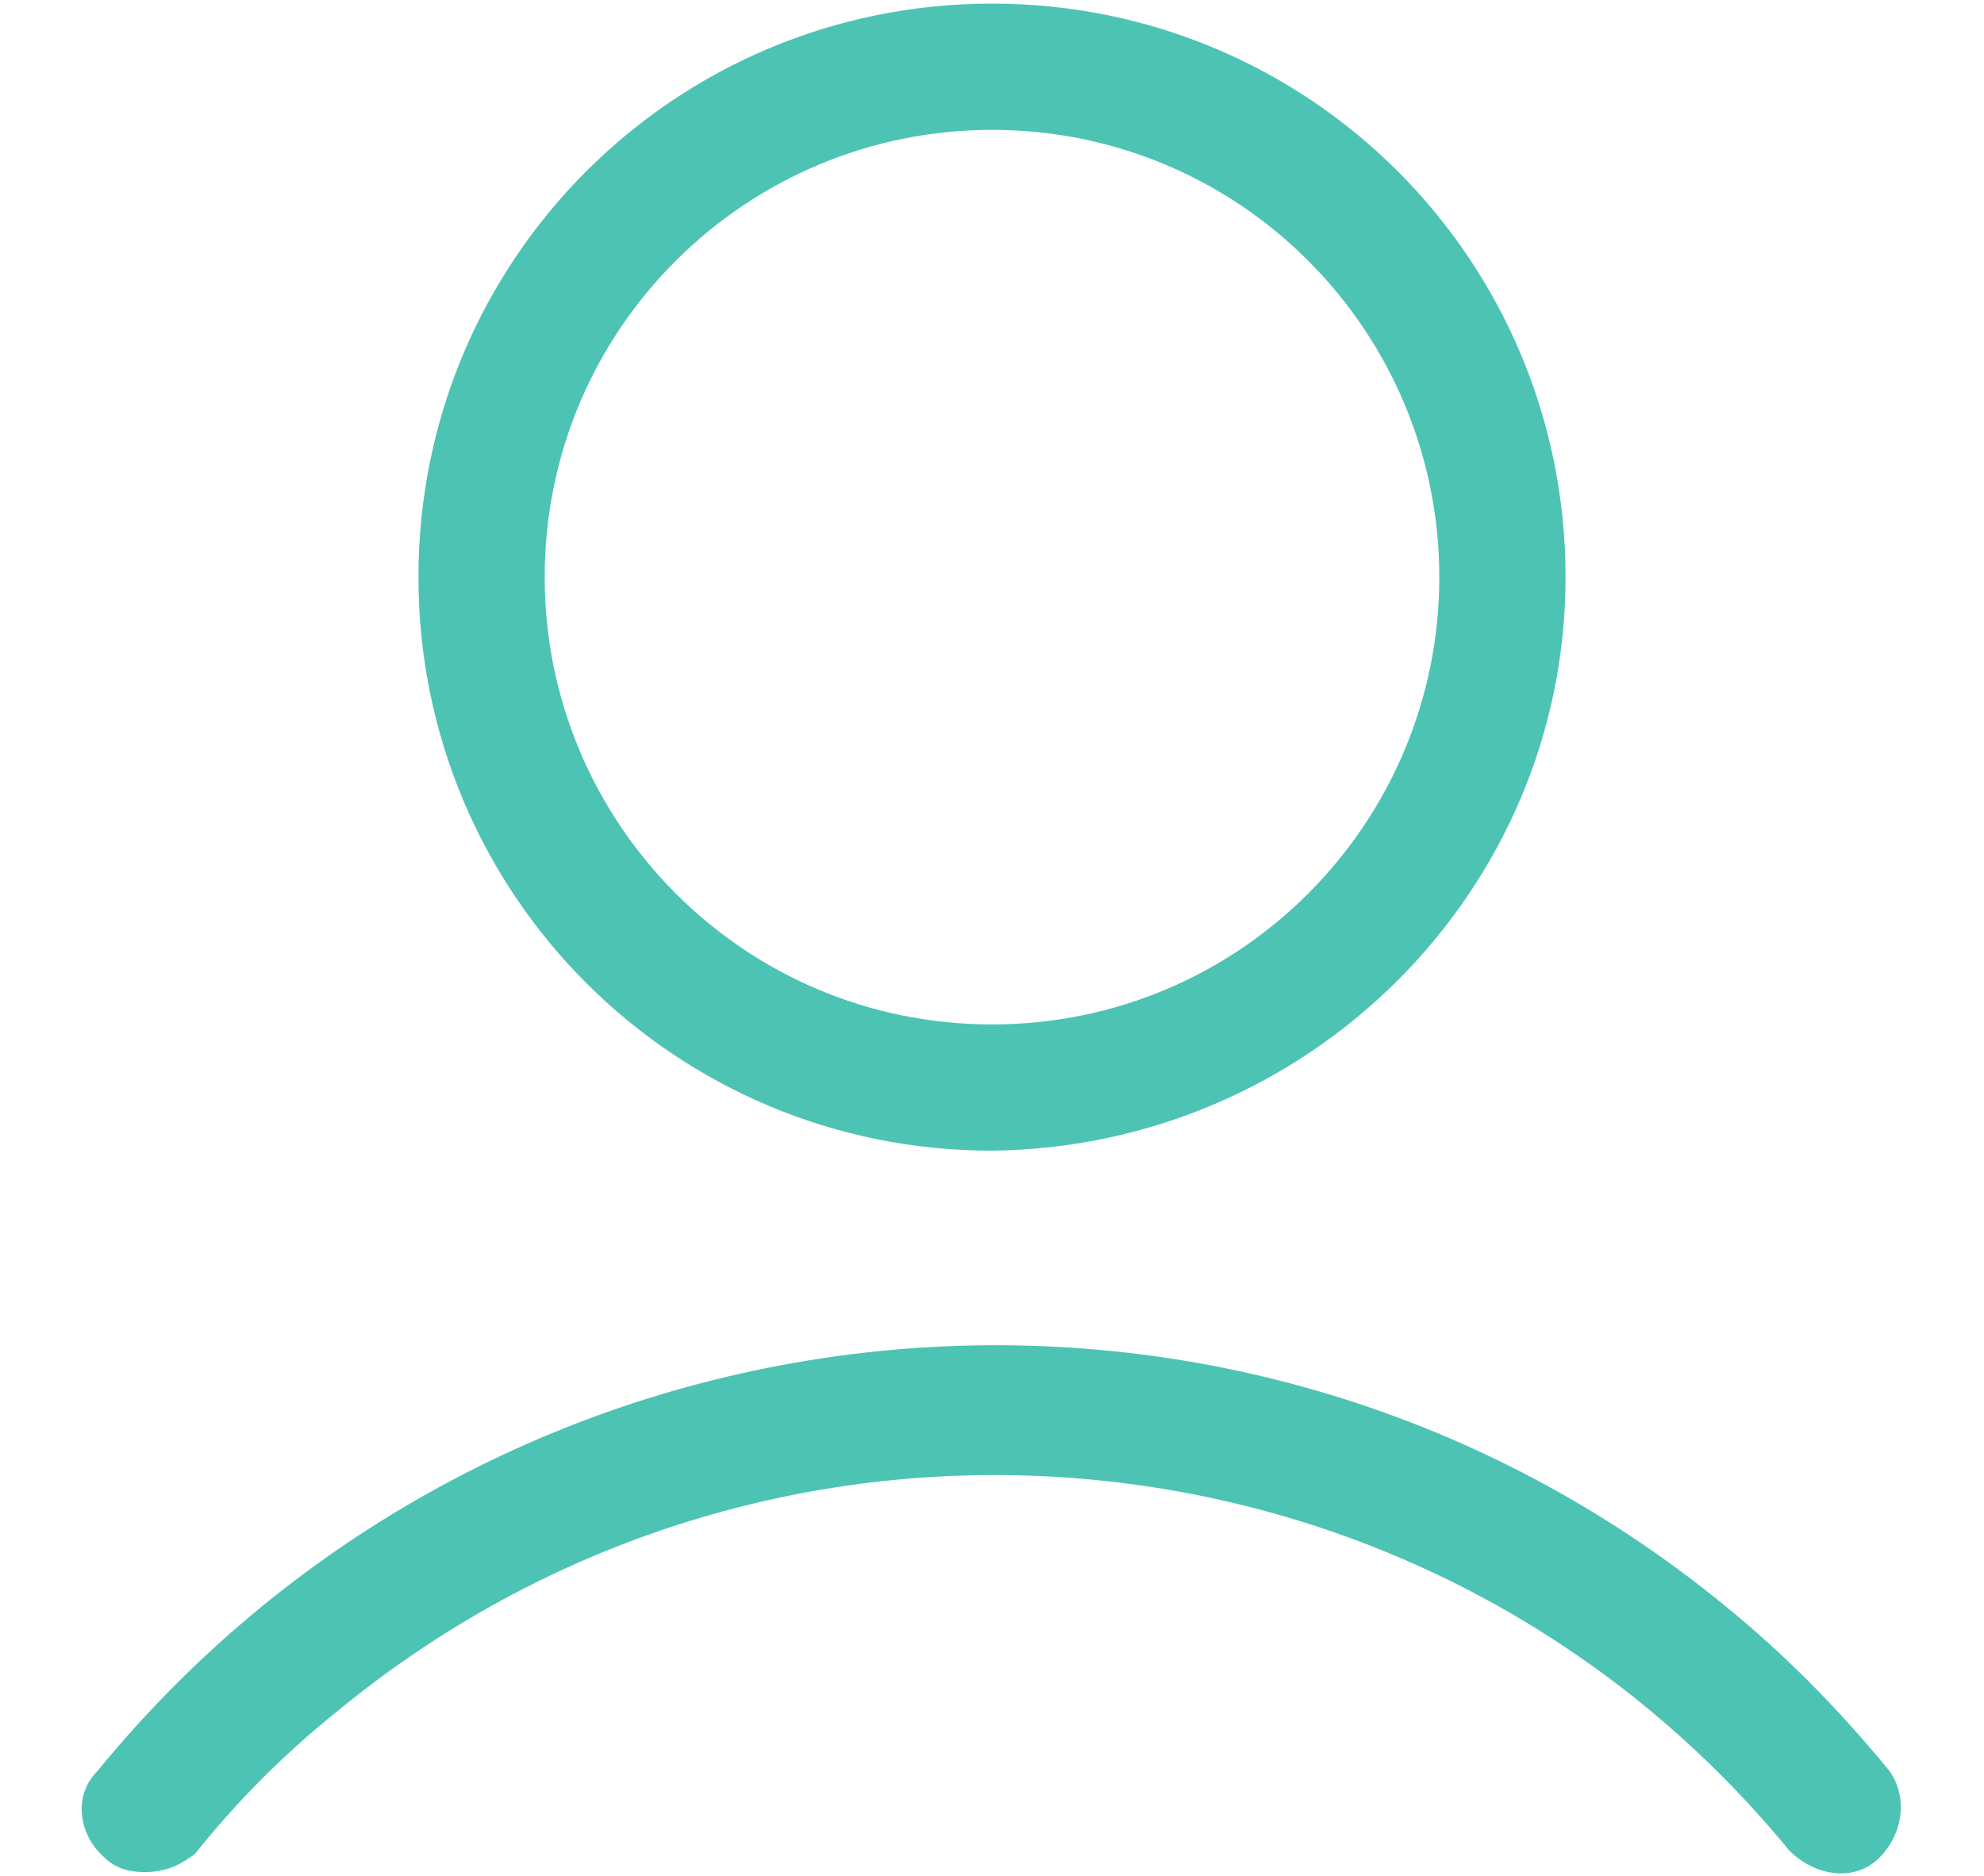 <?xml version="1.0" encoding="utf-8"?>
<!-- Generator: Adobe Illustrator 24.2.1, SVG Export Plug-In . SVG Version: 6.00 Build 0)  -->
<svg version="1.1" id="Layer_1" xmlns="http://www.w3.org/2000/svg" xmlns:xlink="http://www.w3.org/1999/xlink" x="0px" y="0px"
	 viewBox="0 0 55 52" style="enable-background:new 0 0 55 52;" xml:space="preserve">
<style type="text/css">
	.st0{fill:#4DC3B4;}
</style>
<g id="Layer_2_1_">
	<g id="Art">
		<g id="Layer_2-2">
			<g id="Layer_1-2">
				<g id="Layer_2-2-2">
					<g id="Layer_1-2-2">
						<path class="st0" d="M27.5,31.9c-8.8,0-15.9-7.1-15.9-15.9c0-8.8,7.1-15.9,15.9-15.9s15.9,7.1,15.9,15.9l0,0
							C43.4,24.7,36.3,31.8,27.5,31.9z M27.5,3.6c-6.8,0-12.4,5.5-12.4,12.4c0,6.8,5.5,12.4,12.4,12.4S39.9,22.8,39.9,16l0,0
							C39.9,9.2,34.4,3.6,27.5,3.6z"/>
						<path class="st0" d="M4,51.9c-0.4,0-0.8-0.1-1.1-0.4c-0.7-0.6-0.9-1.7-0.2-2.4c11.2-13.7,31.4-15.8,45.1-4.6c0,0,0,0,0,0l0,0
							c1.6,1.3,3.1,2.8,4.5,4.5c0.6,0.7,0.5,1.8-0.2,2.5s-1.8,0.5-2.5-0.2c-10-12.2-28-13.9-40.2-3.9c-1.5,1.2-2.8,2.5-4,4
							C5,51.7,4.6,51.9,4,51.9z"/>
					</g>
				</g>
			</g>
		</g>
	</g>
</g>
</svg>
